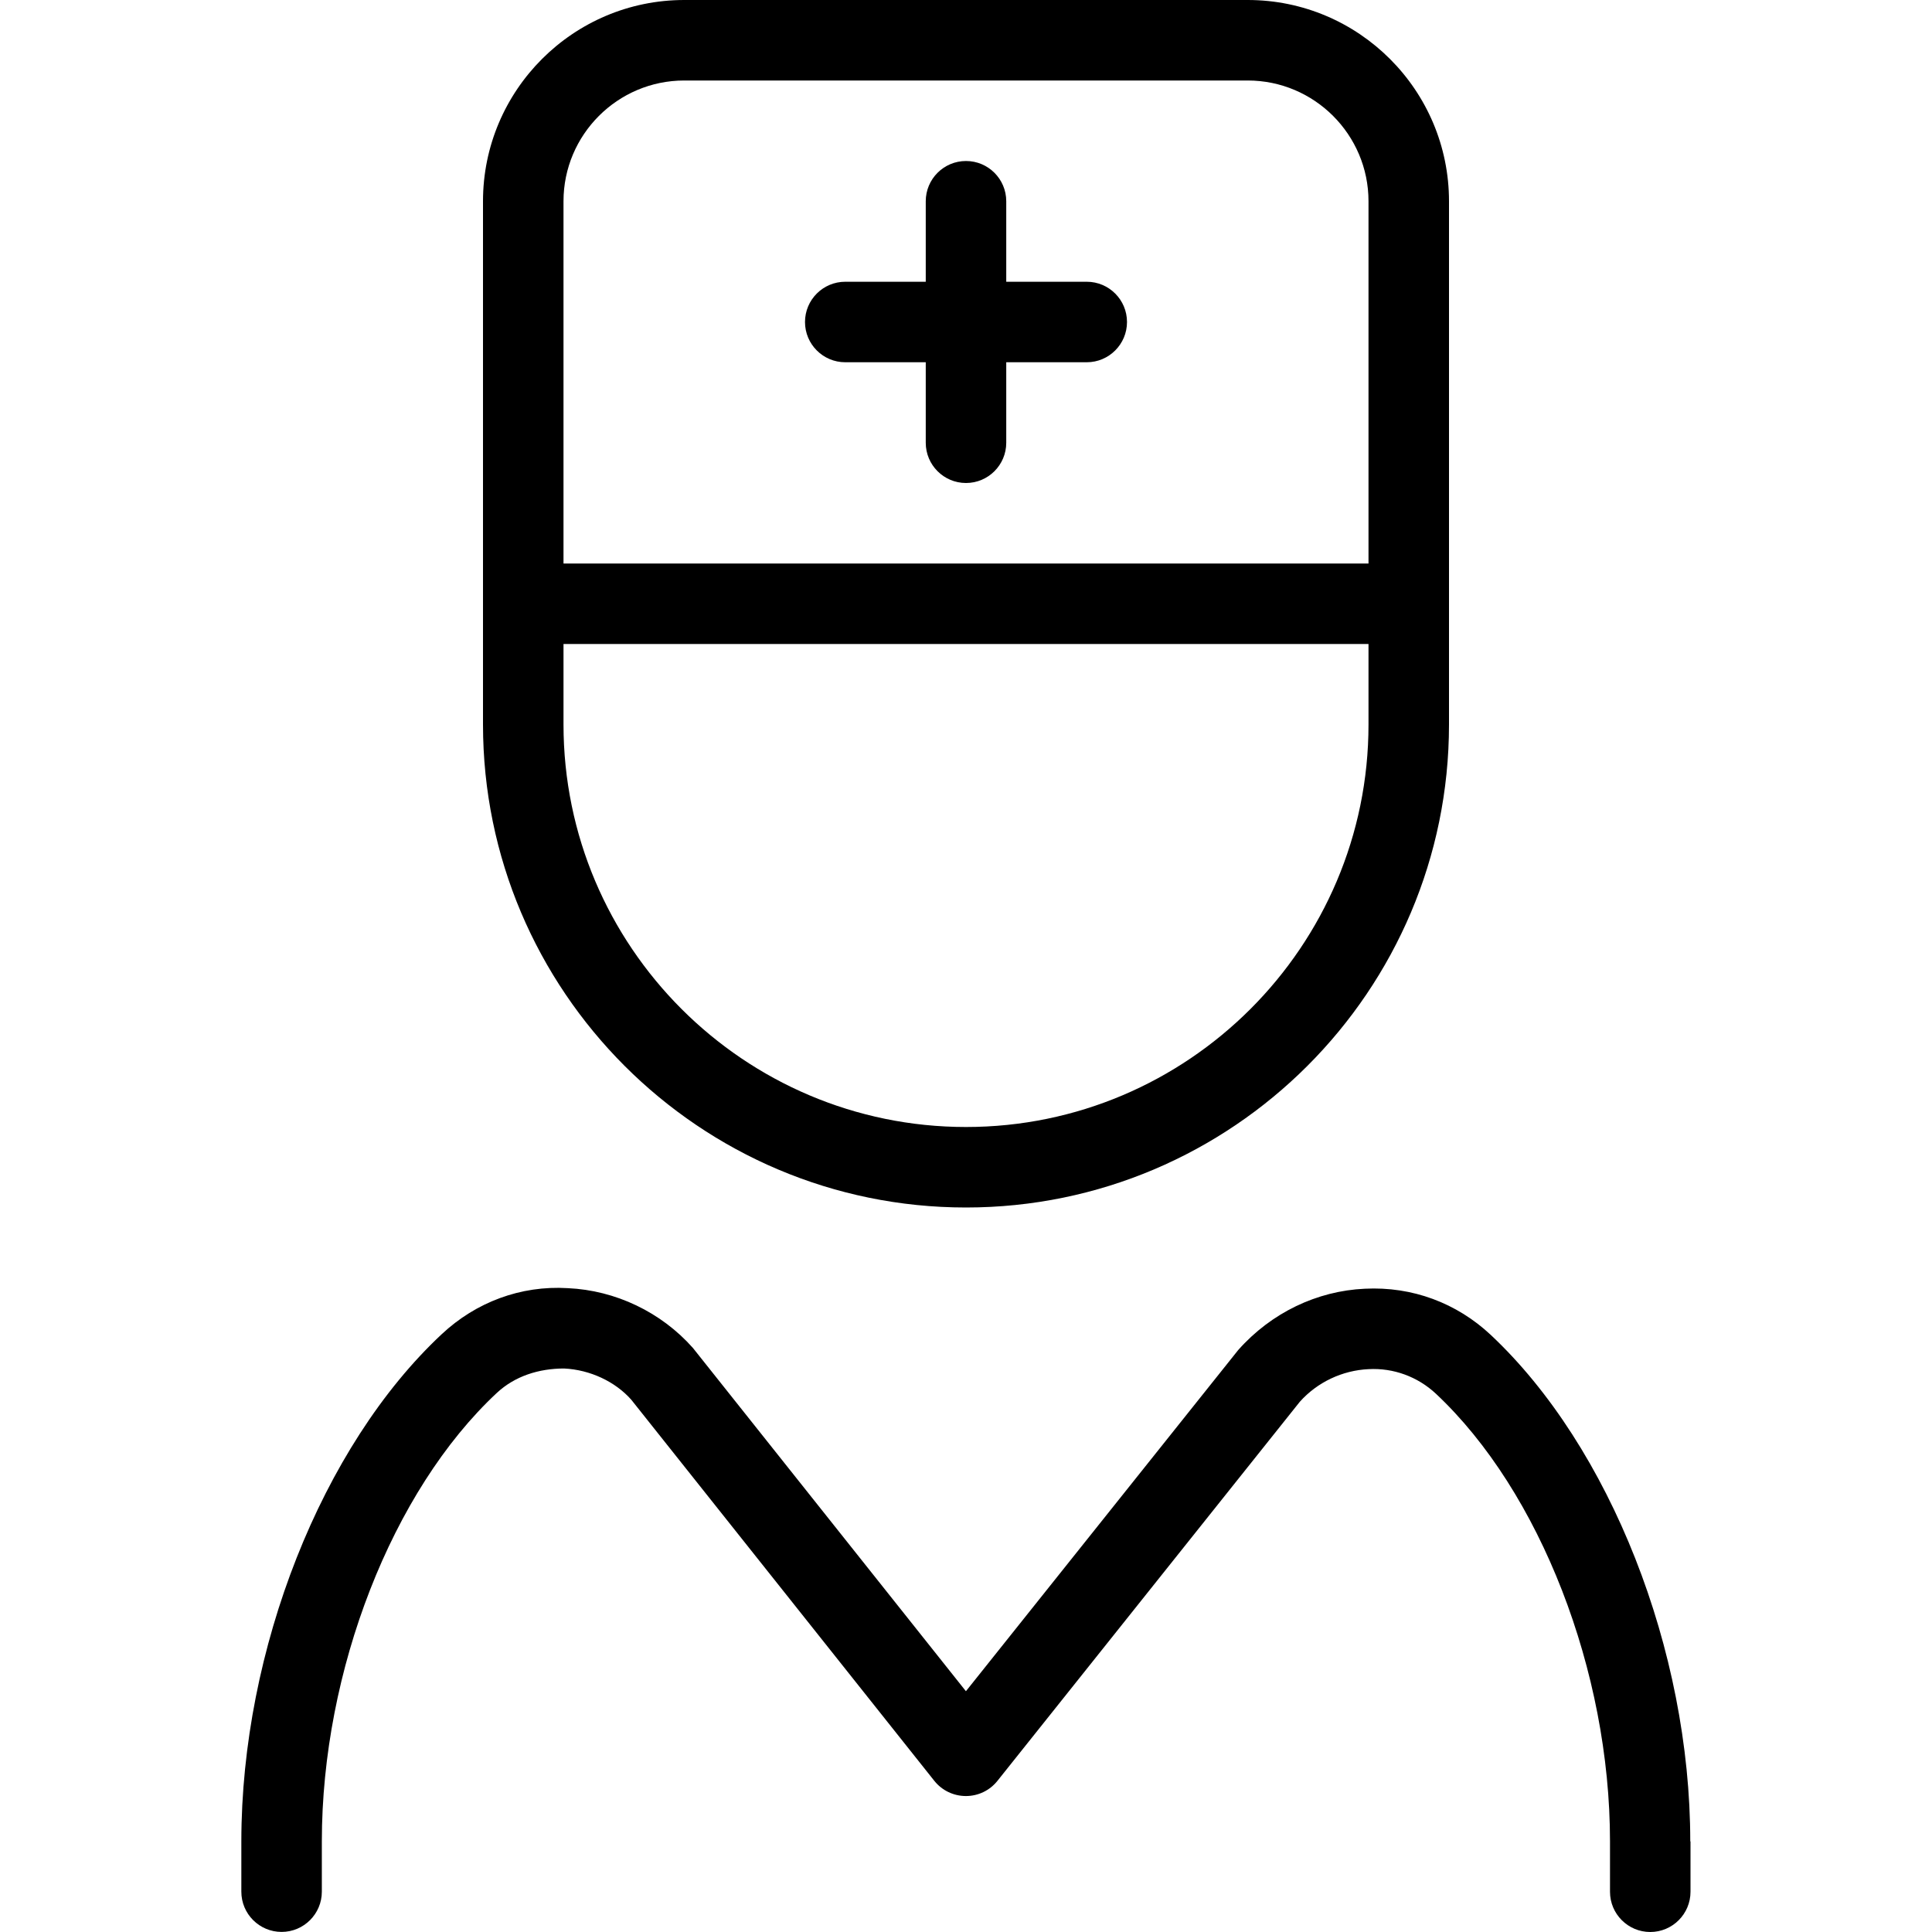 <?xml version="1.0" encoding="UTF-8"?>
<svg xmlns="http://www.w3.org/2000/svg" id="Layer_1" data-name="Layer 1" viewBox="0 0 24 24" width="512" height="512"><path d="m12,15c3.309,0,6-2.691,6-6V2.5c0-1.379-1.121-2.5-2.5-2.5h-7c-1.379,0-2.5,1.121-2.5,2.5v6.5c0,3.309,2.691,6,6,6ZM7,2.5c0-.827.673-1.5,1.5-1.5h7c.827,0,1.5.673,1.5,1.5v4.5H7V2.5Zm0,5.5h10v1c0,2.757-2.243,5-5,5s-5-2.243-5-5v-1Zm3-4c0-.276.224-.5.5-.5h1v-1c0-.276.224-.5.5-.5s.5.224.5.5v1h1c.276,0,.5.224.5.5s-.224.5-.5.5h-1v1c0,.276-.224.5-.5.5s-.5-.224-.5-.5v-1h-1c-.276,0-.5-.224-.5-.5Zm11,18.875v.625c0,.276-.224.5-.5.5s-.5-.224-.5-.5v-.625c0-2.114-.869-4.349-2.163-5.562-.226-.211-.527-.322-.836-.305-.326.015-.637.162-.854.405l-3.757,4.71c-.095.119-.238.188-.391.188s-.297-.069-.392-.188l-3.765-4.735c-.198-.224-.509-.372-.834-.388-.314,0-.612.094-.837.304-1.3,1.213-2.173,3.452-2.173,5.57v.625c0,.276-.224.5-.5.5s-.5-.224-.5-.5v-.625c0-2.379,1.001-4.911,2.49-6.301.423-.396.98-.607,1.566-.571.593.027,1.159.298,1.553.742l3.392,4.265,3.383-4.239c.412-.464.979-.734,1.572-.761.591-.03,1.142.178,1.564.573,1.483,1.391,2.479,3.919,2.479,6.292Z"/></svg>
